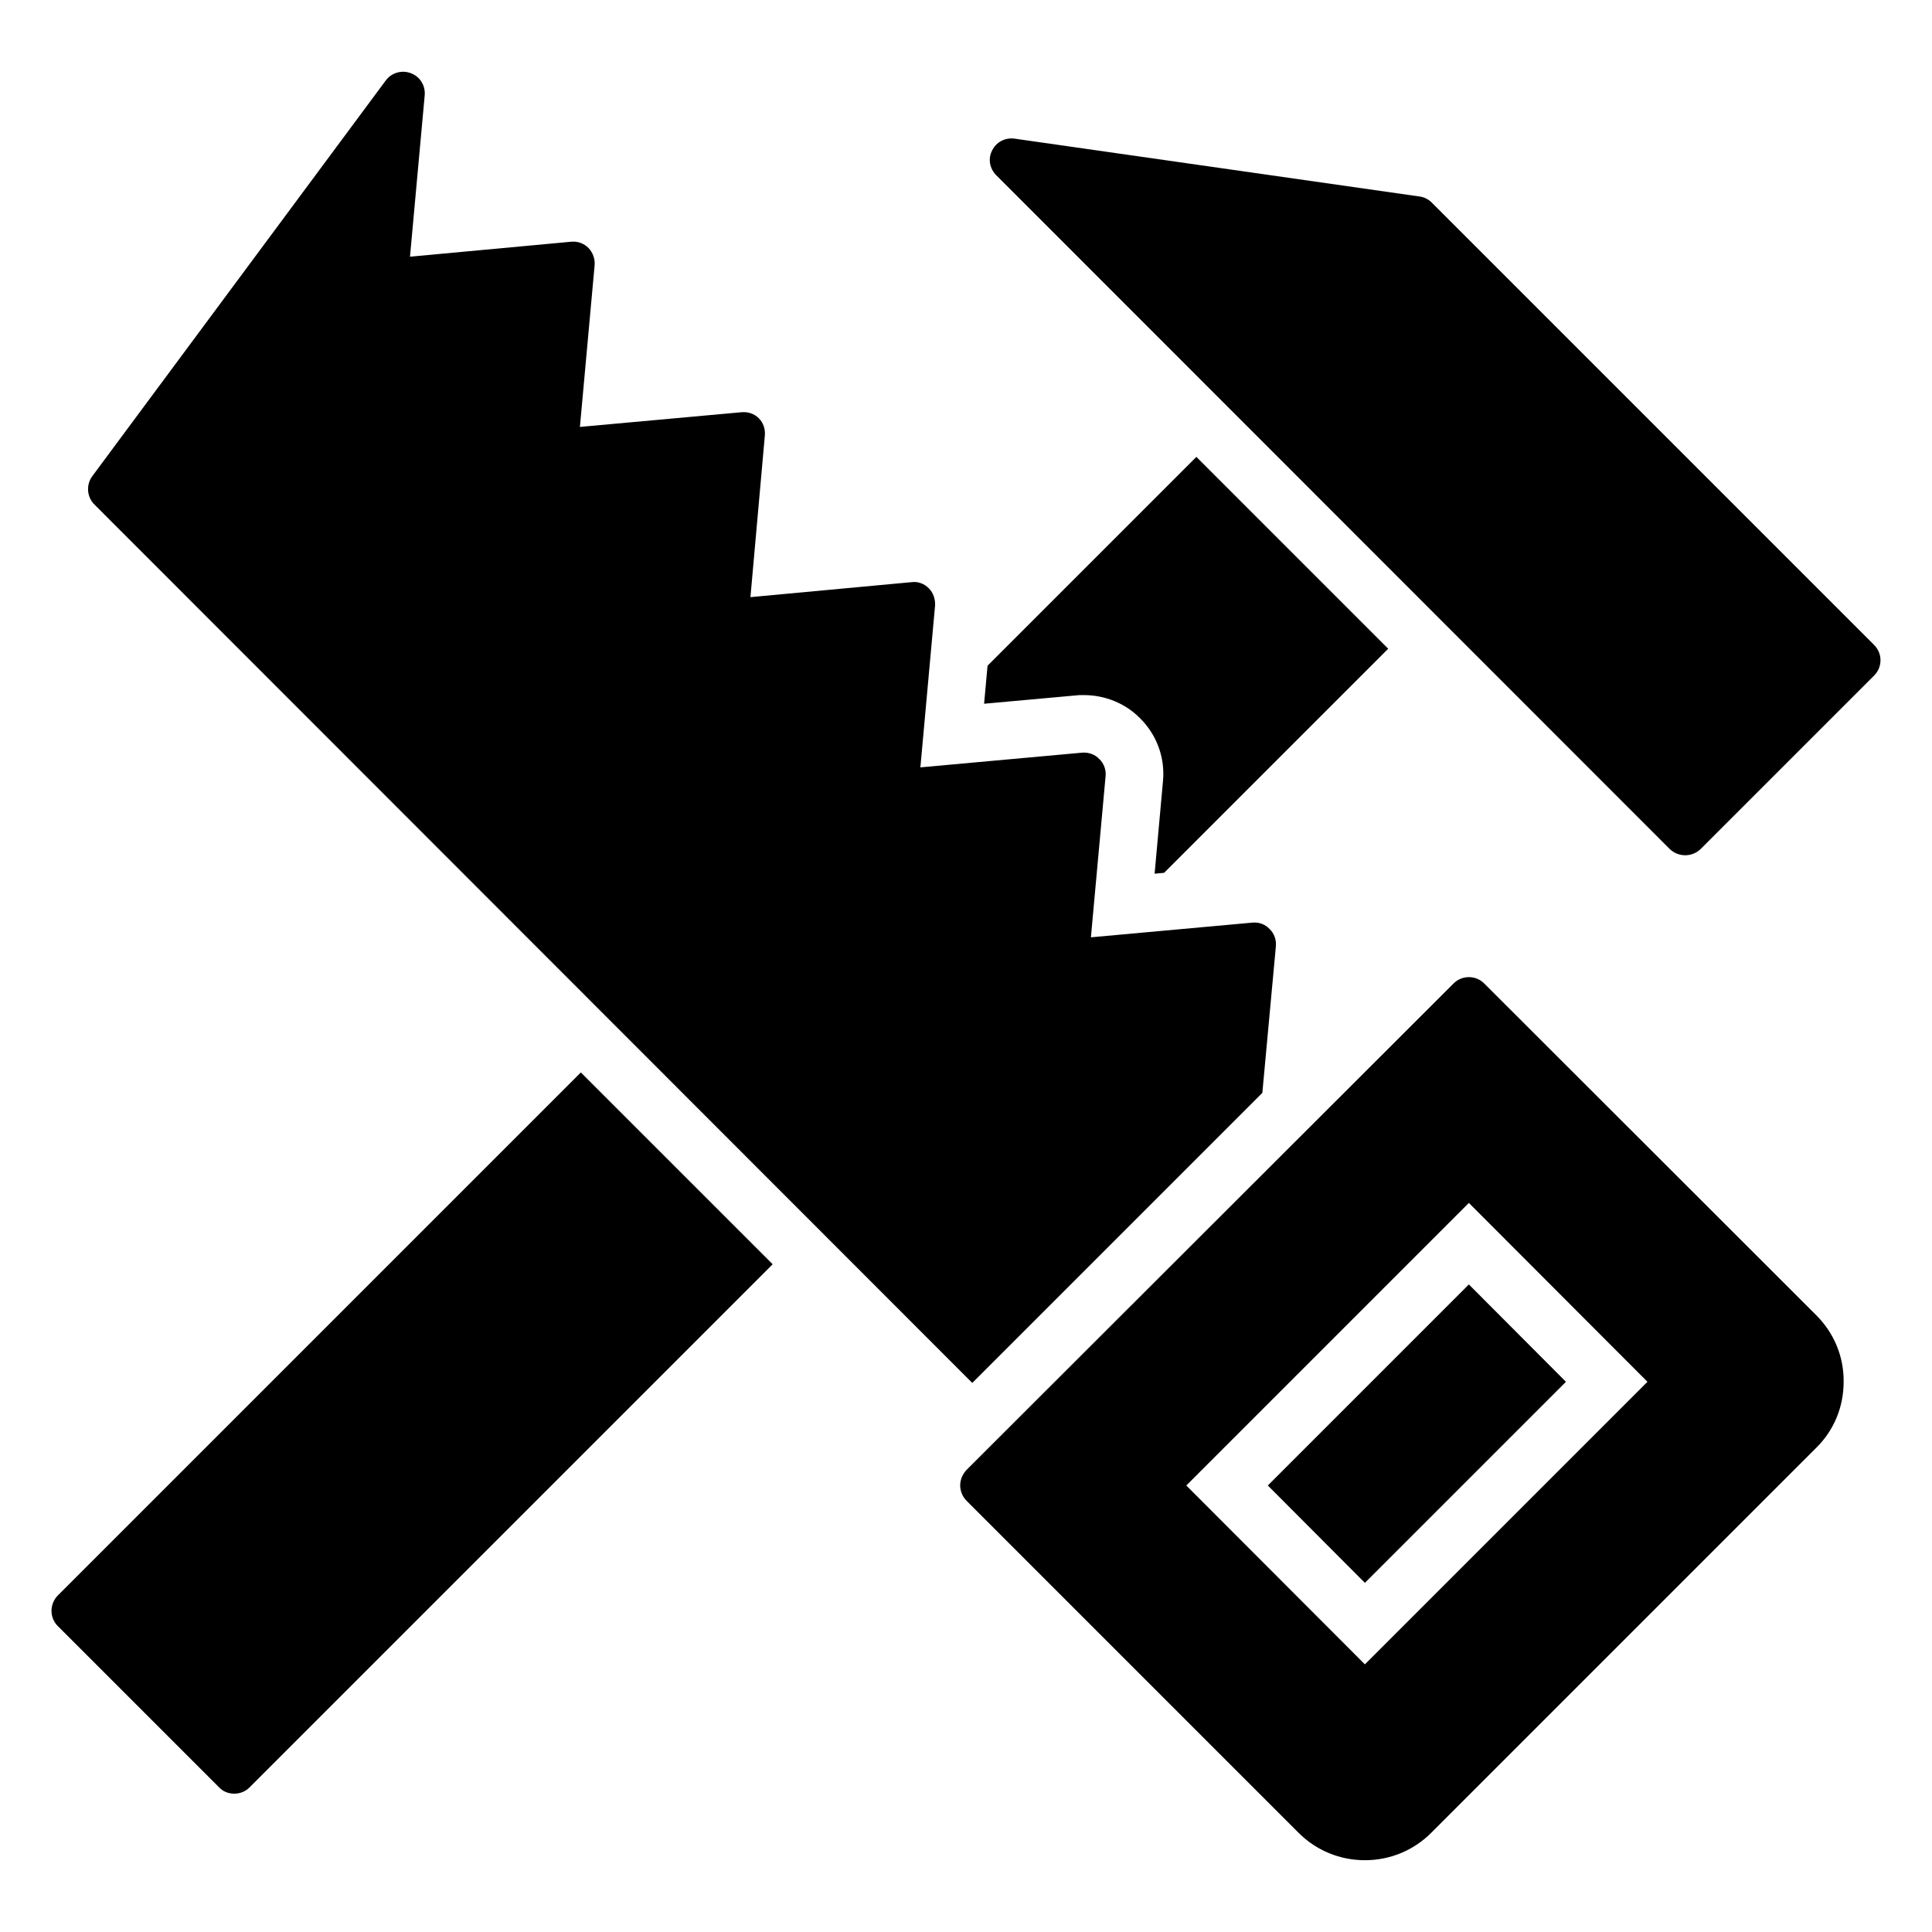 <?xml version="1.0" encoding="UTF-8"?>
<!-- Uploaded to: ICON Repo, www.iconrepo.com, Generator: ICON Repo Mixer Tools -->
<svg fill="#000000" width="800px" height="800px" version="1.1" viewBox="144 144 512 512" xmlns="http://www.w3.org/2000/svg">
 <g>
  <path d="m625.33 492.55-88.012-87.938c-2.215-2.215-5.879-2.215-8.09 0l-129.09 128.93c-1.066 1.145-1.68 2.594-1.68 4.121 0 1.449 0.609 2.977 1.68 4.047l88.016 88.016c4.656 4.656 10.914 7.25 17.559 7.25 6.641 0 12.902-2.594 17.559-7.25l102.06-102.06c4.656-4.582 7.25-10.762 7.25-17.48 0.074-6.644-2.519-12.902-7.254-17.637zm-119.62 92.52-47.328-47.402 74.883-74.883 47.328 47.402z"/>
  <path d="m505.71 563.47-25.727-25.801 53.281-53.281 25.727 25.801z"/>
  <path d="m482.12 394.77-3.586 38.855-76.871 76.867-232.67-232.82c-1.984-1.984-2.215-5.191-0.535-7.481l77.785-104.88c1.527-2.062 4.273-2.824 6.641-1.91 2.441 0.914 3.894 3.281 3.664 5.879l-3.894 42.746 42.746-3.969c1.754-0.152 3.359 0.457 4.578 1.68 1.145 1.223 1.758 2.902 1.602 4.578l-3.894 42.824 42.824-3.894c1.758-0.152 3.359 0.383 4.582 1.602 1.223 1.223 1.754 2.898 1.602 4.578l-3.816 42.824 42.672-3.969c1.68-0.23 3.359 0.383 4.578 1.602 1.223 1.223 1.758 2.902 1.68 4.582l-3.894 42.898 42.824-3.894c1.754-0.152 3.434 0.457 4.582 1.68 1.223 1.145 1.832 2.824 1.68 4.504l-3.894 42.746 42.824-3.894c1.758-0.152 3.359 0.457 4.504 1.68 1.23 1.156 1.84 2.836 1.688 4.59z"/>
  <path d="m348.77 479.04-138.62 138.62c-1.145 1.145-2.594 1.68-4.047 1.68-1.527 0-2.977-0.535-4.047-1.68l-42.746-42.746c-2.215-2.215-2.215-5.801 0-8.09l138.62-138.62z"/>
  <path d="m511.89 315.92-59.387 59.387-2.519 0.23 2.215-24.504c0.609-6.258-1.68-12.367-6.106-16.719-3.816-3.894-9.238-6.106-14.809-6.106h-1.223l-25.266 2.289 0.914-10.078 55.344-55.344z"/>
  <path d="m642.35 318.97c0 1.527-0.609 2.977-1.68 4.047l-46.031 46.031c-1.145 1.07-2.594 1.602-4.047 1.602-1.449 0-2.902-0.535-4.047-1.602l-178.54-178.62c-1.758-1.758-2.215-4.426-1.07-6.566 1.07-2.215 3.434-3.434 5.879-3.129l107.4 15.344c1.223 0.152 2.367 0.762 3.207 1.602l117.25 117.25c1.07 1.07 1.68 2.519 1.68 4.047z"/>
 </g>
</svg>